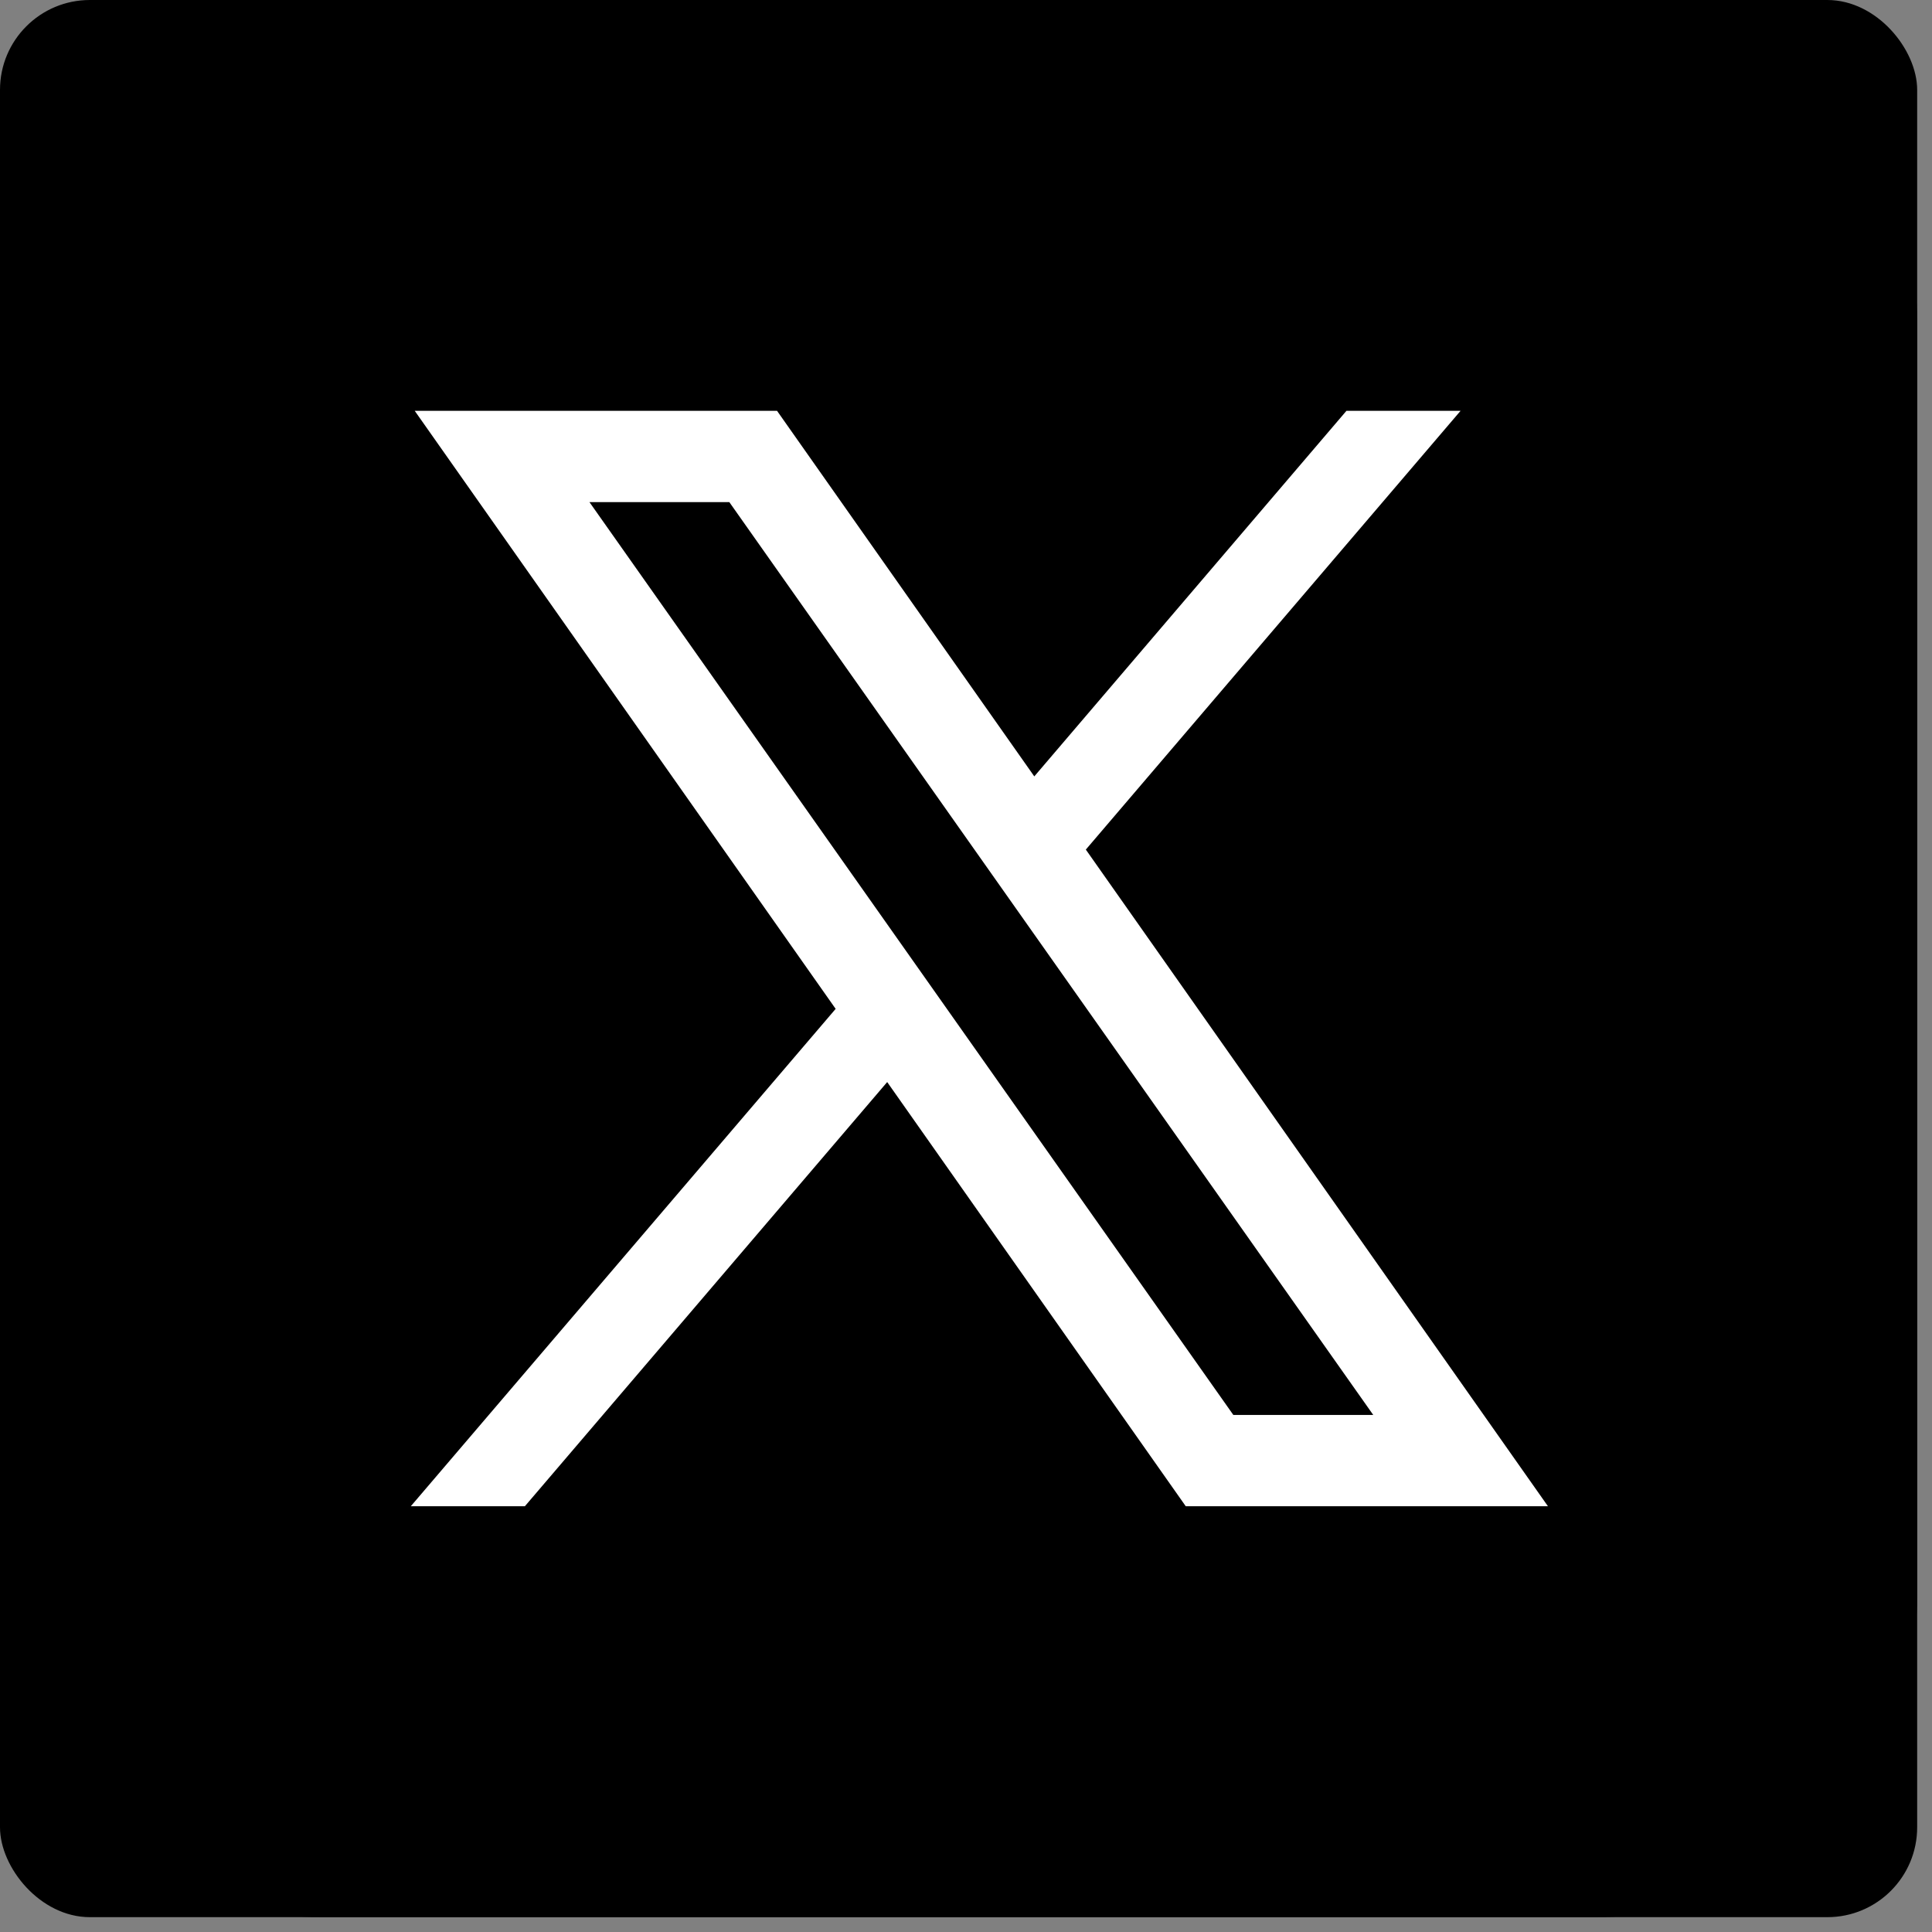 <svg width="43" height="43" viewBox="0 0 43 43" fill="none" xmlns="http://www.w3.org/2000/svg">
<rect x="0" y="0" width="43" height="43" fill="#808080" stroke="none"/>
<rect width="42.67" height="42.67" rx="2" fill="black"/>
<rect x="7" y="6" width="31" height="34" fill="white"/>
<path d="M7.111 0C3.184 0 0 3.184 0 7.111V35.556C0 39.483 3.184 42.667 7.111 42.667H35.556C39.483 42.667 42.667 39.483 42.667 35.556V7.111C42.667 3.184 39.483 0 35.556 0H7.111ZM9.23 9.143H17.294L23.02 17.28L29.968 9.143H32.508L24.167 18.909L34.452 33.524H26.391L19.746 24.083L11.682 33.524H9.143L18.599 22.454L9.23 9.143ZM13.119 11.175L27.45 31.492H30.564L16.232 11.175H13.119Z" fill="black"/>
</svg>
